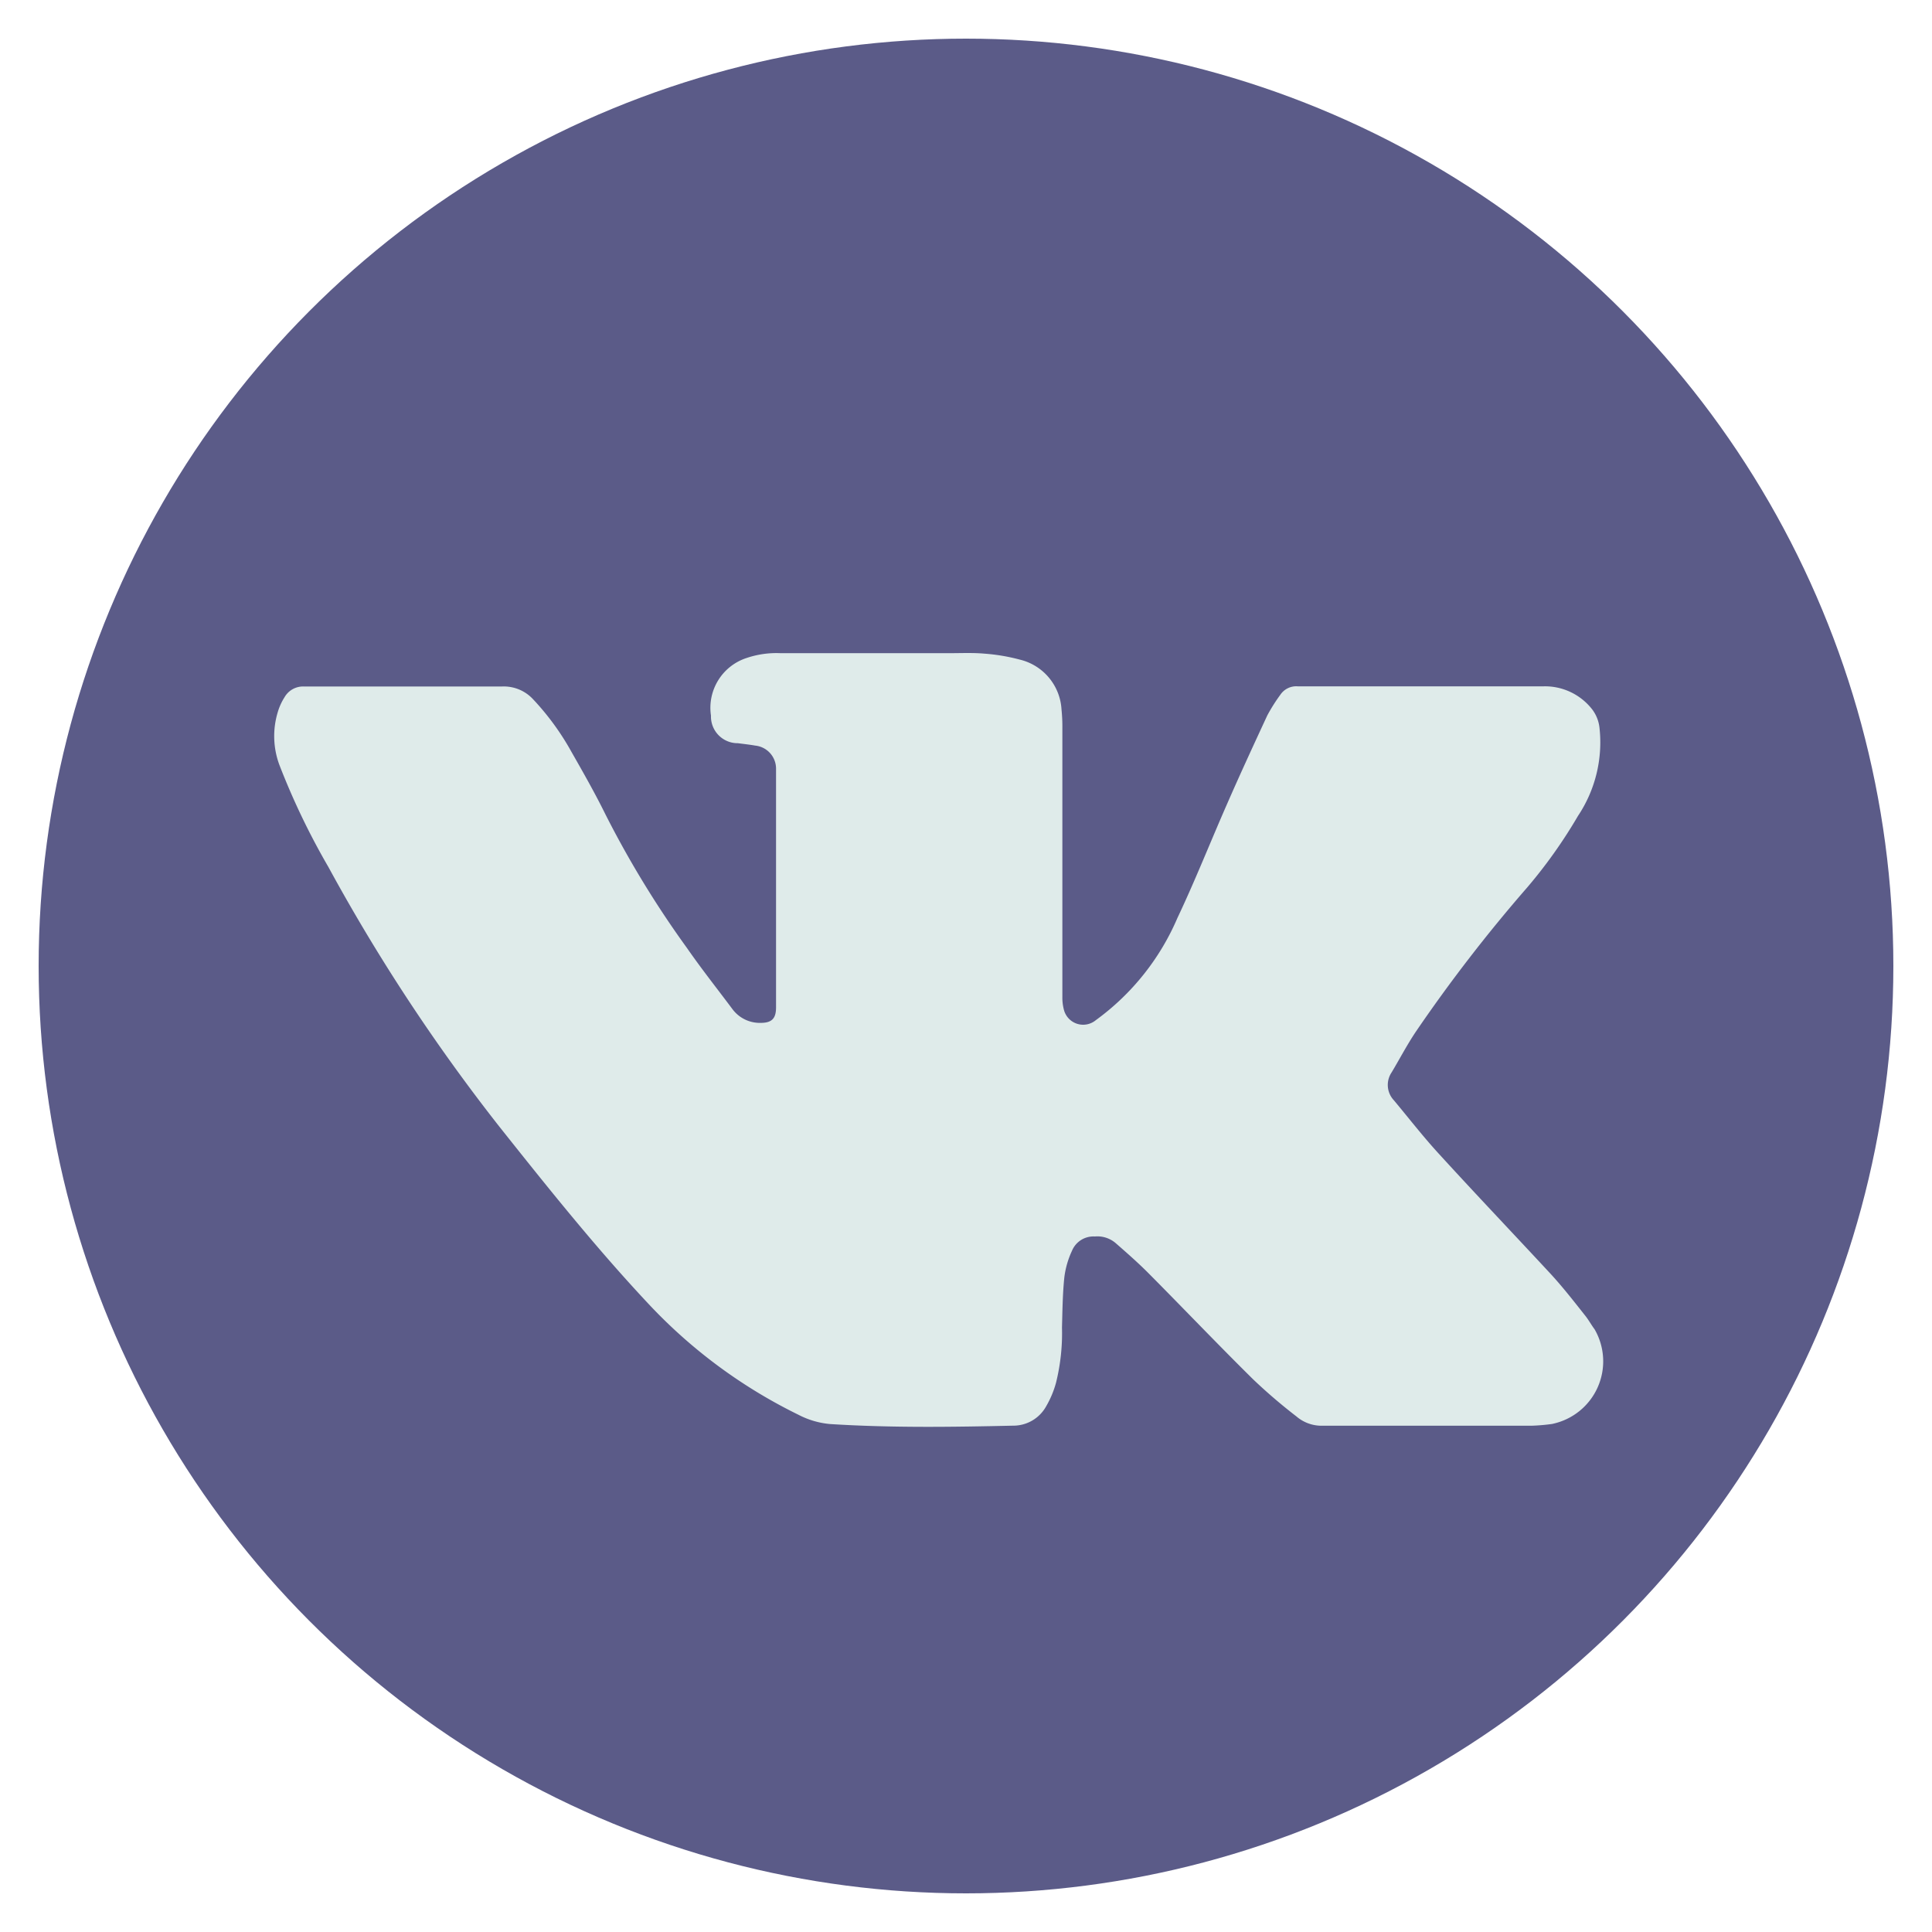 <svg id="Layer_1" data-name="Layer 1" xmlns="http://www.w3.org/2000/svg" viewBox="0 0 25 25"><defs><style>.cls-1{fill:#5b5b88;}.cls-2{fill:#DFEBEA;}</style></defs><title>vk</title><circle class="cls-1" cx="12.5" cy="12.5" r="12"/><path class="cls-2" d="M20.091,18.425a2.526,2.526,0,0,1-.276.024c-.905,0-1.811,0-2.716,0a.5.5,0,0,1-.324-.121,7.065,7.065,0,0,1-.558-.478c-.454-.448-.893-.909-1.344-1.363-.14-.142-.29-.273-.435-.4A.363.363,0,0,0,14.167,16a.3.3,0,0,0-.295.184,1.14,1.14,0,0,0-.1.349c-.022.215-.024.432-.03.647a2.657,2.657,0,0,1-.078.716,1.269,1.269,0,0,1-.126.3.485.485,0,0,1-.429.252c-.789.018-1.58.029-2.369-.021a1.094,1.094,0,0,1-.41-.121,6.663,6.663,0,0,1-1.945-1.441c-.684-.73-1.307-1.511-1.927-2.291a24.086,24.086,0,0,1-2.208-3.354A9.336,9.336,0,0,1,3.616,9.9a1.069,1.069,0,0,1-.022-.684.756.756,0,0,1,.088-.194.276.276,0,0,1,.242-.139h.113c.82,0,1.642,0,2.463,0a.516.516,0,0,1,.394.161,3.382,3.382,0,0,1,.5.684c.152.266.306.537.442.813A12.82,12.82,0,0,0,8.89,12.268c.188.271.392.528.59.793a.441.441,0,0,0,.362.175c.143,0,.2-.054.2-.2,0-.035,0-.067,0-.1q0-1.389,0-2.777c0-.073,0-.145,0-.218a.3.3,0,0,0-.269-.293c-.075-.013-.149-.021-.225-.031A.345.345,0,0,1,9.2,9.26a.678.678,0,0,1,.462-.746,1.207,1.207,0,0,1,.436-.062h2.193c.149,0,.3-.007.445.006a2.459,2.459,0,0,1,.459.077.705.705,0,0,1,.541.647,2.171,2.171,0,0,1,.011.241c0,.562,0,1.125,0,1.686V12.9a.611.611,0,0,0,.022.174.257.257,0,0,0,.412.126,3.182,3.182,0,0,0,1.055-1.322c.228-.481.424-.977.638-1.465.169-.387.346-.77.524-1.154a2.227,2.227,0,0,1,.169-.268.248.248,0,0,1,.225-.11q1.593,0,3.185,0a.774.774,0,0,1,.627.3.478.478,0,0,1,.094.244,1.712,1.712,0,0,1-.279,1.133,6.407,6.407,0,0,1-.659.928,20,20,0,0,0-1.441,1.867c-.113.169-.207.349-.311.523a.29.29,0,0,0,.029.362c.193.231.378.47.58.69.48.526.968,1.038,1.451,1.559.155.169.295.348.437.528.049.059.084.126.129.186a.827.827,0,0,1-.542,1.223Zm0,0"/></svg>